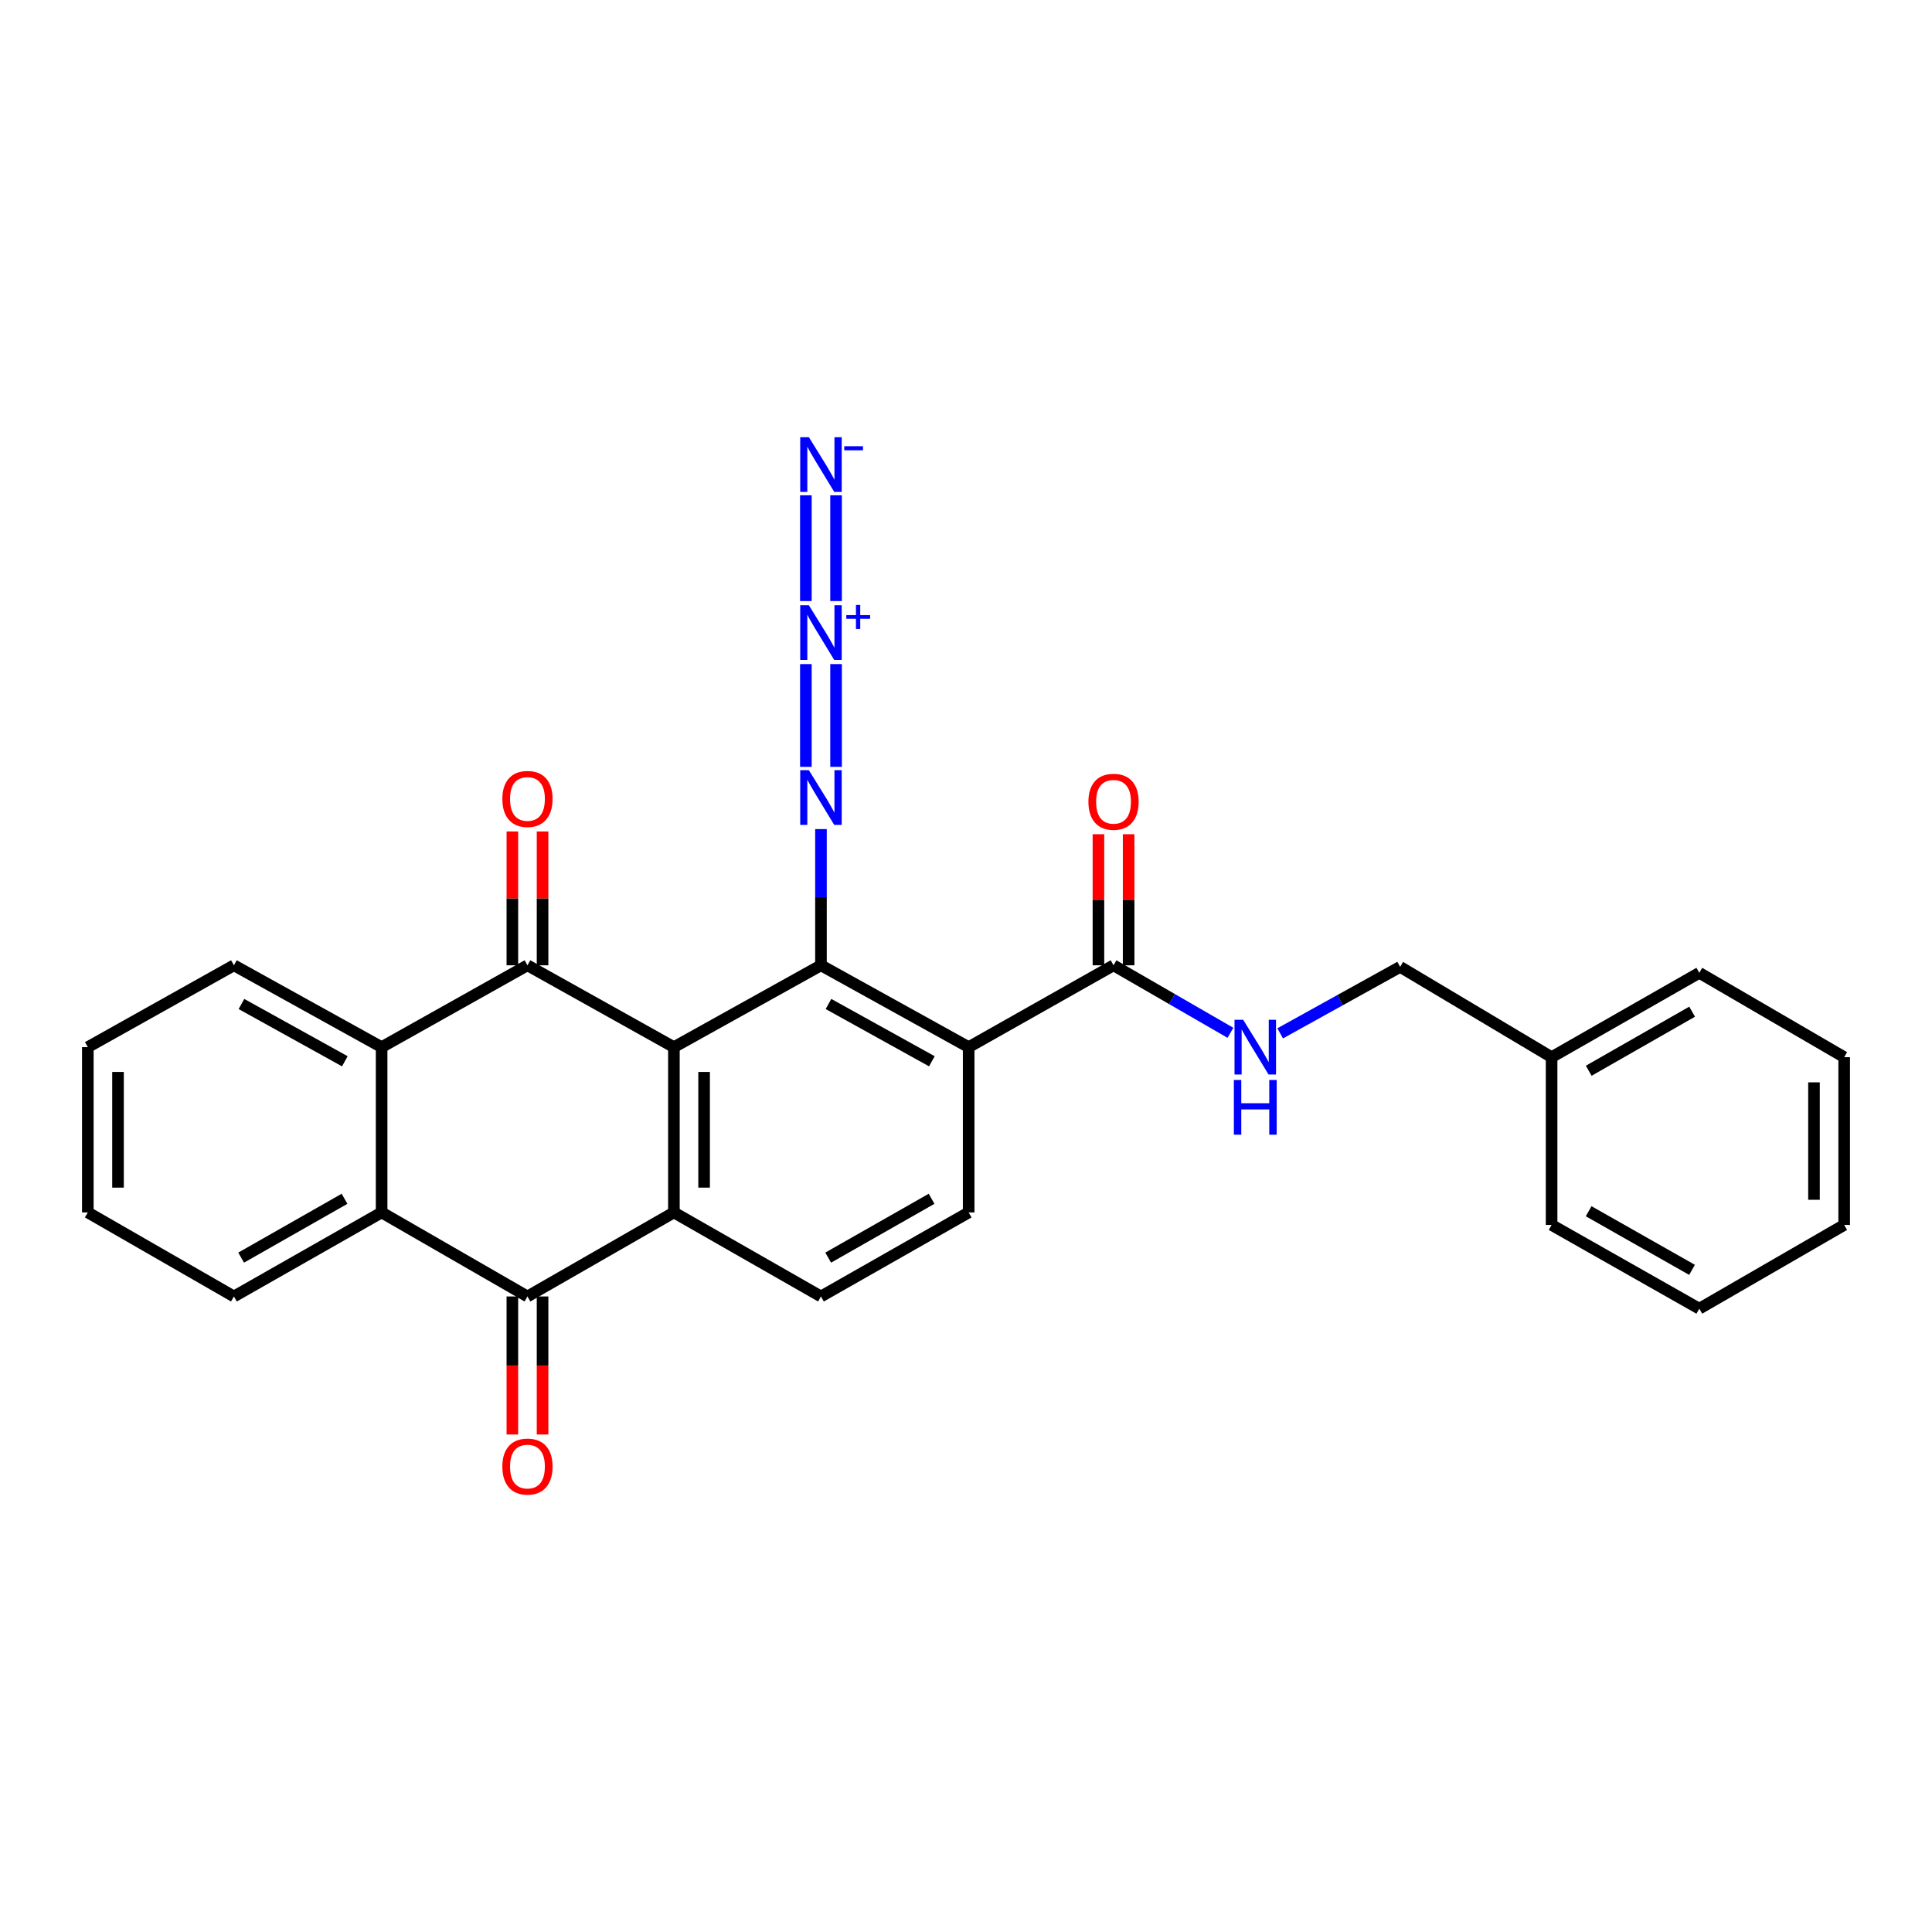<?xml version='1.0' encoding='iso-8859-1'?>
<svg version='1.1' baseProfile='full'
              xmlns='http://www.w3.org/2000/svg'
                      xmlns:rdkit='http://www.rdkit.org/xml'
                      xmlns:xlink='http://www.w3.org/1999/xlink'
                  xml:space='preserve'
width='1000px' height='1000px' viewBox='0 0 1000 1000'>
<!-- END OF HEADER -->
<rect style='opacity:1.0;fill:#FFFFFF;stroke:none' width='1000' height='1000' x='0' y='0'> </rect>
<path class='bond-0' d='M 348.812,542.002 L 273.014,499.64' style='fill:none;fill-rule:evenodd;stroke:#000000;stroke-width:6px;stroke-linecap:butt;stroke-linejoin:miter;stroke-opacity:1' />
<path class='bond-1' d='M 348.812,542.002 L 424.931,499.64' style='fill:none;fill-rule:evenodd;stroke:#000000;stroke-width:6px;stroke-linecap:butt;stroke-linejoin:miter;stroke-opacity:1' />
<path class='bond-2' d='M 348.812,542.002 L 348.812,627.551' style='fill:none;fill-rule:evenodd;stroke:#000000;stroke-width:6px;stroke-linecap:butt;stroke-linejoin:miter;stroke-opacity:1' />
<path class='bond-2' d='M 364.44,554.835 L 364.44,614.719' style='fill:none;fill-rule:evenodd;stroke:#000000;stroke-width:6px;stroke-linecap:butt;stroke-linejoin:miter;stroke-opacity:1' />
<path class='bond-5' d='M 273.014,499.64 L 197.528,542.002' style='fill:none;fill-rule:evenodd;stroke:#000000;stroke-width:6px;stroke-linecap:butt;stroke-linejoin:miter;stroke-opacity:1' />
<path class='bond-14' d='M 280.828,499.64 L 280.828,465.002' style='fill:none;fill-rule:evenodd;stroke:#000000;stroke-width:6px;stroke-linecap:butt;stroke-linejoin:miter;stroke-opacity:1' />
<path class='bond-14' d='M 280.828,465.002 L 280.828,430.364' style='fill:none;fill-rule:evenodd;stroke:#FF0000;stroke-width:6px;stroke-linecap:butt;stroke-linejoin:miter;stroke-opacity:1' />
<path class='bond-14' d='M 265.2,499.64 L 265.2,465.002' style='fill:none;fill-rule:evenodd;stroke:#000000;stroke-width:6px;stroke-linecap:butt;stroke-linejoin:miter;stroke-opacity:1' />
<path class='bond-14' d='M 265.2,465.002 L 265.2,430.364' style='fill:none;fill-rule:evenodd;stroke:#FF0000;stroke-width:6px;stroke-linecap:butt;stroke-linejoin:miter;stroke-opacity:1' />
<path class='bond-3' d='M 424.931,499.64 L 501.381,542.002' style='fill:none;fill-rule:evenodd;stroke:#000000;stroke-width:6px;stroke-linecap:butt;stroke-linejoin:miter;stroke-opacity:1' />
<path class='bond-3' d='M 428.824,519.665 L 482.338,549.318' style='fill:none;fill-rule:evenodd;stroke:#000000;stroke-width:6px;stroke-linecap:butt;stroke-linejoin:miter;stroke-opacity:1' />
<path class='bond-9' d='M 424.931,499.64 L 424.931,464.389' style='fill:none;fill-rule:evenodd;stroke:#000000;stroke-width:6px;stroke-linecap:butt;stroke-linejoin:miter;stroke-opacity:1' />
<path class='bond-9' d='M 424.931,464.389 L 424.931,429.138' style='fill:none;fill-rule:evenodd;stroke:#0000FF;stroke-width:6px;stroke-linecap:butt;stroke-linejoin:miter;stroke-opacity:1' />
<path class='bond-4' d='M 348.812,627.551 L 273.014,671.05' style='fill:none;fill-rule:evenodd;stroke:#000000;stroke-width:6px;stroke-linecap:butt;stroke-linejoin:miter;stroke-opacity:1' />
<path class='bond-11' d='M 348.812,627.551 L 424.931,671.05' style='fill:none;fill-rule:evenodd;stroke:#000000;stroke-width:6px;stroke-linecap:butt;stroke-linejoin:miter;stroke-opacity:1' />
<path class='bond-8' d='M 501.381,542.002 L 576.362,499.64' style='fill:none;fill-rule:evenodd;stroke:#000000;stroke-width:6px;stroke-linecap:butt;stroke-linejoin:miter;stroke-opacity:1' />
<path class='bond-28' d='M 501.381,542.002 L 501.381,627.551' style='fill:none;fill-rule:evenodd;stroke:#000000;stroke-width:6px;stroke-linecap:butt;stroke-linejoin:miter;stroke-opacity:1' />
<path class='bond-6' d='M 273.014,671.05 L 197.528,627.551' style='fill:none;fill-rule:evenodd;stroke:#000000;stroke-width:6px;stroke-linecap:butt;stroke-linejoin:miter;stroke-opacity:1' />
<path class='bond-15' d='M 265.2,671.05 L 265.2,706.772' style='fill:none;fill-rule:evenodd;stroke:#000000;stroke-width:6px;stroke-linecap:butt;stroke-linejoin:miter;stroke-opacity:1' />
<path class='bond-15' d='M 265.2,706.772 L 265.2,742.493' style='fill:none;fill-rule:evenodd;stroke:#FF0000;stroke-width:6px;stroke-linecap:butt;stroke-linejoin:miter;stroke-opacity:1' />
<path class='bond-15' d='M 280.828,671.05 L 280.828,706.772' style='fill:none;fill-rule:evenodd;stroke:#000000;stroke-width:6px;stroke-linecap:butt;stroke-linejoin:miter;stroke-opacity:1' />
<path class='bond-15' d='M 280.828,706.772 L 280.828,742.493' style='fill:none;fill-rule:evenodd;stroke:#FF0000;stroke-width:6px;stroke-linecap:butt;stroke-linejoin:miter;stroke-opacity:1' />
<path class='bond-18' d='M 197.528,542.002 L 121.079,499.64' style='fill:none;fill-rule:evenodd;stroke:#000000;stroke-width:6px;stroke-linecap:butt;stroke-linejoin:miter;stroke-opacity:1' />
<path class='bond-18' d='M 178.486,549.318 L 124.972,519.665' style='fill:none;fill-rule:evenodd;stroke:#000000;stroke-width:6px;stroke-linecap:butt;stroke-linejoin:miter;stroke-opacity:1' />
<path class='bond-29' d='M 197.528,542.002 L 197.528,627.551' style='fill:none;fill-rule:evenodd;stroke:#000000;stroke-width:6px;stroke-linecap:butt;stroke-linejoin:miter;stroke-opacity:1' />
<path class='bond-19' d='M 197.528,627.551 L 121.079,671.05' style='fill:none;fill-rule:evenodd;stroke:#000000;stroke-width:6px;stroke-linecap:butt;stroke-linejoin:miter;stroke-opacity:1' />
<path class='bond-19' d='M 178.332,620.492 L 124.817,650.942' style='fill:none;fill-rule:evenodd;stroke:#000000;stroke-width:6px;stroke-linecap:butt;stroke-linejoin:miter;stroke-opacity:1' />
<path class='bond-7' d='M 417.117,343.735 L 417.117,396.92' style='fill:none;fill-rule:evenodd;stroke:#0000FF;stroke-width:6px;stroke-linecap:butt;stroke-linejoin:miter;stroke-opacity:1' />
<path class='bond-7' d='M 432.745,343.735 L 432.745,396.92' style='fill:none;fill-rule:evenodd;stroke:#0000FF;stroke-width:6px;stroke-linecap:butt;stroke-linejoin:miter;stroke-opacity:1' />
<path class='bond-10' d='M 432.745,311.106 L 432.745,256.369' style='fill:none;fill-rule:evenodd;stroke:#0000FF;stroke-width:6px;stroke-linecap:butt;stroke-linejoin:miter;stroke-opacity:1' />
<path class='bond-10' d='M 417.117,311.106 L 417.117,256.369' style='fill:none;fill-rule:evenodd;stroke:#0000FF;stroke-width:6px;stroke-linecap:butt;stroke-linejoin:miter;stroke-opacity:1' />
<path class='bond-13' d='M 576.362,499.64 L 606.617,517.109' style='fill:none;fill-rule:evenodd;stroke:#000000;stroke-width:6px;stroke-linecap:butt;stroke-linejoin:miter;stroke-opacity:1' />
<path class='bond-13' d='M 606.617,517.109 L 636.871,534.578' style='fill:none;fill-rule:evenodd;stroke:#0000FF;stroke-width:6px;stroke-linecap:butt;stroke-linejoin:miter;stroke-opacity:1' />
<path class='bond-16' d='M 584.177,499.64 L 584.177,465.718' style='fill:none;fill-rule:evenodd;stroke:#000000;stroke-width:6px;stroke-linecap:butt;stroke-linejoin:miter;stroke-opacity:1' />
<path class='bond-16' d='M 584.177,465.718 L 584.177,431.795' style='fill:none;fill-rule:evenodd;stroke:#FF0000;stroke-width:6px;stroke-linecap:butt;stroke-linejoin:miter;stroke-opacity:1' />
<path class='bond-16' d='M 568.548,499.64 L 568.548,465.718' style='fill:none;fill-rule:evenodd;stroke:#000000;stroke-width:6px;stroke-linecap:butt;stroke-linejoin:miter;stroke-opacity:1' />
<path class='bond-16' d='M 568.548,465.718 L 568.548,431.795' style='fill:none;fill-rule:evenodd;stroke:#FF0000;stroke-width:6px;stroke-linecap:butt;stroke-linejoin:miter;stroke-opacity:1' />
<path class='bond-12' d='M 424.931,671.05 L 501.381,627.551' style='fill:none;fill-rule:evenodd;stroke:#000000;stroke-width:6px;stroke-linecap:butt;stroke-linejoin:miter;stroke-opacity:1' />
<path class='bond-12' d='M 428.67,650.942 L 482.184,620.492' style='fill:none;fill-rule:evenodd;stroke:#000000;stroke-width:6px;stroke-linecap:butt;stroke-linejoin:miter;stroke-opacity:1' />
<path class='bond-17' d='M 662.613,534.863 L 693.662,517.655' style='fill:none;fill-rule:evenodd;stroke:#0000FF;stroke-width:6px;stroke-linecap:butt;stroke-linejoin:miter;stroke-opacity:1' />
<path class='bond-17' d='M 693.662,517.655 L 724.711,500.448' style='fill:none;fill-rule:evenodd;stroke:#000000;stroke-width:6px;stroke-linecap:butt;stroke-linejoin:miter;stroke-opacity:1' />
<path class='bond-20' d='M 724.711,500.448 L 803.106,547.194' style='fill:none;fill-rule:evenodd;stroke:#000000;stroke-width:6px;stroke-linecap:butt;stroke-linejoin:miter;stroke-opacity:1' />
<path class='bond-23' d='M 121.079,499.64 L 45.455,542.002' style='fill:none;fill-rule:evenodd;stroke:#000000;stroke-width:6px;stroke-linecap:butt;stroke-linejoin:miter;stroke-opacity:1' />
<path class='bond-24' d='M 121.079,671.05 L 45.455,627.551' style='fill:none;fill-rule:evenodd;stroke:#000000;stroke-width:6px;stroke-linecap:butt;stroke-linejoin:miter;stroke-opacity:1' />
<path class='bond-21' d='M 803.106,547.194 L 879.555,503.53' style='fill:none;fill-rule:evenodd;stroke:#000000;stroke-width:6px;stroke-linecap:butt;stroke-linejoin:miter;stroke-opacity:1' />
<path class='bond-21' d='M 822.324,554.216 L 875.839,523.651' style='fill:none;fill-rule:evenodd;stroke:#000000;stroke-width:6px;stroke-linecap:butt;stroke-linejoin:miter;stroke-opacity:1' />
<path class='bond-22' d='M 803.106,547.194 L 803.106,634.028' style='fill:none;fill-rule:evenodd;stroke:#000000;stroke-width:6px;stroke-linecap:butt;stroke-linejoin:miter;stroke-opacity:1' />
<path class='bond-25' d='M 879.555,503.53 L 954.545,547.194' style='fill:none;fill-rule:evenodd;stroke:#000000;stroke-width:6px;stroke-linecap:butt;stroke-linejoin:miter;stroke-opacity:1' />
<path class='bond-26' d='M 803.106,634.028 L 879.555,677.371' style='fill:none;fill-rule:evenodd;stroke:#000000;stroke-width:6px;stroke-linecap:butt;stroke-linejoin:miter;stroke-opacity:1' />
<path class='bond-26' d='M 822.281,626.934 L 875.795,657.274' style='fill:none;fill-rule:evenodd;stroke:#000000;stroke-width:6px;stroke-linecap:butt;stroke-linejoin:miter;stroke-opacity:1' />
<path class='bond-30' d='M 45.455,542.002 L 45.455,627.551' style='fill:none;fill-rule:evenodd;stroke:#000000;stroke-width:6px;stroke-linecap:butt;stroke-linejoin:miter;stroke-opacity:1' />
<path class='bond-30' d='M 61.083,554.835 L 61.083,614.719' style='fill:none;fill-rule:evenodd;stroke:#000000;stroke-width:6px;stroke-linecap:butt;stroke-linejoin:miter;stroke-opacity:1' />
<path class='bond-31' d='M 954.545,547.194 L 954.545,634.028' style='fill:none;fill-rule:evenodd;stroke:#000000;stroke-width:6px;stroke-linecap:butt;stroke-linejoin:miter;stroke-opacity:1' />
<path class='bond-31' d='M 938.917,560.219 L 938.917,621.003' style='fill:none;fill-rule:evenodd;stroke:#000000;stroke-width:6px;stroke-linecap:butt;stroke-linejoin:miter;stroke-opacity:1' />
<path class='bond-27' d='M 879.555,677.371 L 954.545,634.028' style='fill:none;fill-rule:evenodd;stroke:#000000;stroke-width:6px;stroke-linecap:butt;stroke-linejoin:miter;stroke-opacity:1' />
<path  class='atom-8' d='M 418.671 313.281
L 427.951 328.281
Q 428.871 329.761, 430.351 332.441
Q 431.831 335.121, 431.911 335.281
L 431.911 313.281
L 435.671 313.281
L 435.671 341.601
L 431.791 341.601
L 421.831 325.201
Q 420.671 323.281, 419.431 321.081
Q 418.231 318.881, 417.871 318.201
L 417.871 341.601
L 414.191 341.601
L 414.191 313.281
L 418.671 313.281
' fill='#0000FF'/>
<path  class='atom-8' d='M 438.047 318.386
L 443.037 318.386
L 443.037 313.132
L 445.254 313.132
L 445.254 318.386
L 450.376 318.386
L 450.376 320.286
L 445.254 320.286
L 445.254 325.566
L 443.037 325.566
L 443.037 320.286
L 438.047 320.286
L 438.047 318.386
' fill='#0000FF'/>
<path  class='atom-10' d='M 418.671 398.647
L 427.951 413.647
Q 428.871 415.127, 430.351 417.807
Q 431.831 420.487, 431.911 420.647
L 431.911 398.647
L 435.671 398.647
L 435.671 426.967
L 431.791 426.967
L 421.831 410.567
Q 420.671 408.647, 419.431 406.447
Q 418.231 404.247, 417.871 403.567
L 417.871 426.967
L 414.191 426.967
L 414.191 398.647
L 418.671 398.647
' fill='#0000FF'/>
<path  class='atom-11' d='M 418.671 226.282
L 427.951 241.282
Q 428.871 242.762, 430.351 245.442
Q 431.831 248.122, 431.911 248.282
L 431.911 226.282
L 435.671 226.282
L 435.671 254.602
L 431.791 254.602
L 421.831 238.202
Q 420.671 236.282, 419.431 234.082
Q 418.231 231.882, 417.871 231.202
L 417.871 254.602
L 414.191 254.602
L 414.191 226.282
L 418.671 226.282
' fill='#0000FF'/>
<path  class='atom-11' d='M 436.991 230.965
L 446.68 230.965
L 446.68 233.077
L 436.991 233.077
L 436.991 230.965
' fill='#0000FF'/>
<path  class='atom-14' d='M 643.469 527.842
L 652.749 542.842
Q 653.669 544.322, 655.149 547.002
Q 656.629 549.682, 656.709 549.842
L 656.709 527.842
L 660.469 527.842
L 660.469 556.162
L 656.589 556.162
L 646.629 539.762
Q 645.469 537.842, 644.229 535.642
Q 643.029 533.442, 642.669 532.762
L 642.669 556.162
L 638.989 556.162
L 638.989 527.842
L 643.469 527.842
' fill='#0000FF'/>
<path  class='atom-14' d='M 638.649 558.994
L 642.489 558.994
L 642.489 571.034
L 656.969 571.034
L 656.969 558.994
L 660.809 558.994
L 660.809 587.314
L 656.969 587.314
L 656.969 574.234
L 642.489 574.234
L 642.489 587.314
L 638.649 587.314
L 638.649 558.994
' fill='#0000FF'/>
<path  class='atom-15' d='M 260.014 413.529
Q 260.014 406.729, 263.374 402.929
Q 266.734 399.129, 273.014 399.129
Q 279.294 399.129, 282.654 402.929
Q 286.014 406.729, 286.014 413.529
Q 286.014 420.409, 282.614 424.329
Q 279.214 428.209, 273.014 428.209
Q 266.774 428.209, 263.374 424.329
Q 260.014 420.449, 260.014 413.529
M 273.014 425.009
Q 277.334 425.009, 279.654 422.129
Q 282.014 419.209, 282.014 413.529
Q 282.014 407.969, 279.654 405.169
Q 277.334 402.329, 273.014 402.329
Q 268.694 402.329, 266.334 405.129
Q 264.014 407.929, 264.014 413.529
Q 264.014 419.249, 266.334 422.129
Q 268.694 425.009, 273.014 425.009
' fill='#FF0000'/>
<path  class='atom-16' d='M 260.014 759.092
Q 260.014 752.292, 263.374 748.492
Q 266.734 744.692, 273.014 744.692
Q 279.294 744.692, 282.654 748.492
Q 286.014 752.292, 286.014 759.092
Q 286.014 765.972, 282.614 769.892
Q 279.214 773.772, 273.014 773.772
Q 266.774 773.772, 263.374 769.892
Q 260.014 766.012, 260.014 759.092
M 273.014 770.572
Q 277.334 770.572, 279.654 767.692
Q 282.014 764.772, 282.014 759.092
Q 282.014 753.532, 279.654 750.732
Q 277.334 747.892, 273.014 747.892
Q 268.694 747.892, 266.334 750.692
Q 264.014 753.492, 264.014 759.092
Q 264.014 764.812, 266.334 767.692
Q 268.694 770.572, 273.014 770.572
' fill='#FF0000'/>
<path  class='atom-17' d='M 563.362 414.997
Q 563.362 408.197, 566.722 404.397
Q 570.082 400.597, 576.362 400.597
Q 582.642 400.597, 586.002 404.397
Q 589.362 408.197, 589.362 414.997
Q 589.362 421.877, 585.962 425.797
Q 582.562 429.677, 576.362 429.677
Q 570.122 429.677, 566.722 425.797
Q 563.362 421.917, 563.362 414.997
M 576.362 426.477
Q 580.682 426.477, 583.002 423.597
Q 585.362 420.677, 585.362 414.997
Q 585.362 409.437, 583.002 406.637
Q 580.682 403.797, 576.362 403.797
Q 572.042 403.797, 569.682 406.597
Q 567.362 409.397, 567.362 414.997
Q 567.362 420.717, 569.682 423.597
Q 572.042 426.477, 576.362 426.477
' fill='#FF0000'/>
</svg>
